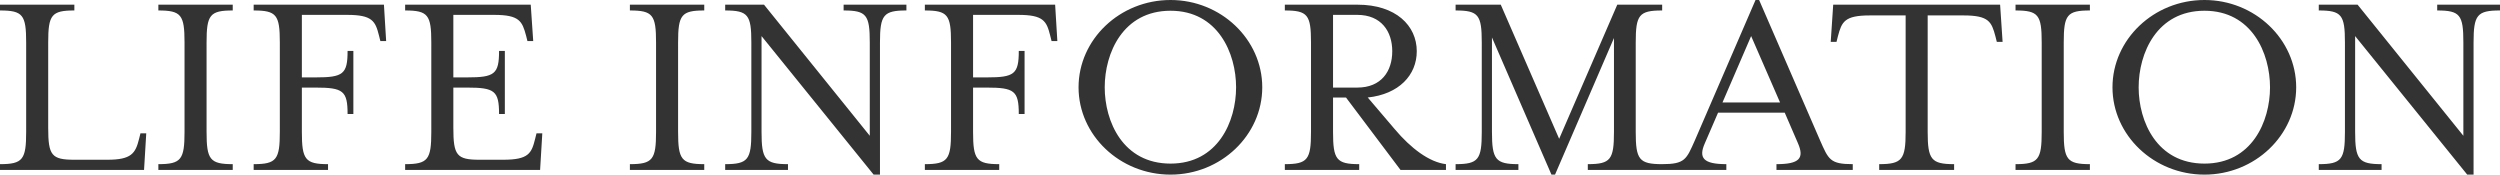 <svg xmlns="http://www.w3.org/2000/svg" width="363.08" height="25.36" viewBox="0 0 363.08 25.36">
  <path id="パス_40993" data-name="パス 40993" d="M-181.36,0h20.92l.32-5.32h-.84l-.2.8c-.52,2.12-1.12,3.04-4.6,3.04h-4.8c-3.32,0-3.8-.64-3.8-4.64v-12.4c0-4,.48-4.64,3.8-4.64V-24h-10.8v.84c3.32,0,3.8.64,3.8,4.64v13c0,4-.48,4.68-3.8,4.68Zm23,0h10.8V-.84c-3.32,0-3.8-.68-3.8-4.68v-13c0-4,.48-4.64,3.8-4.64V-24h-10.8v.84c3.32,0,3.8.64,3.8,4.64v13c0,4-.48,4.68-3.8,4.68Zm13.84,0h10.8V-.84c-3.32,0-3.8-.68-3.8-4.68v-6.44h2c4,0,4.64.48,4.64,3.84h.84v-9.16h-.84c0,3.36-.64,3.84-4.64,3.84h-2v-9.08h6.6c3.64,0,4.08.92,4.6,3l.2.8h.84L-125.6-24h-18.92v.84c3.32,0,3.8.64,3.8,4.64v13c0,4-.48,4.68-3.8,4.68Zm22,0h19.6l.32-5.32h-.84l-.2.8c-.52,2.12-.96,3.04-4.64,3.04h-3.44c-3.32,0-3.8-.64-3.8-4.64v-5.84h2c4,0,4.64.48,4.64,3.84h.84v-9.16h-.84c0,3.36-.64,3.84-4.64,3.84h-2v-9.08h5.92c3.68,0,4.08.92,4.64,3l.2.8h.84l-.36-5.28h-18.24v.84c3.32,0,3.8.64,3.8,4.64v13c0,4-.48,4.68-3.8,4.68Zm32.64,0h10.8V-.84c-3.32,0-3.8-.68-3.8-4.68v-13c0-4,.48-4.64,3.8-4.64V-24h-10.8v.84c3.32,0,3.8.64,3.8,4.64v13c0,4-.48,4.68-3.8,4.68Zm35.4.68h.92v-19.2c0-4,.52-4.64,3.84-4.64V-24h-9.12v.84c3.32,0,3.8.64,3.8,4.64V-4.96L-70.4-24h-5.64v.84c3.32,0,3.8.64,3.8,4.64v13c0,4-.48,4.68-3.8,4.68V0h9.12V-.84c-3.32,0-3.84-.68-3.84-4.68V-19.44ZM-47.04,0h10.8V-.84c-3.32,0-3.8-.68-3.8-4.68v-6.44h2c4,0,4.64.48,4.64,3.84h.84v-9.16h-.84c0,3.36-.64,3.84-4.64,3.84h-2v-9.08h6.6c3.64,0,4.08.92,4.6,3l.2.8h.84L-28.12-24H-47.04v.84c3.32,0,3.8.64,3.8,4.64v13c0,4-.48,4.68-3.8,4.68Zm35.68.68C-4.04.68,1.96-5.04,1.96-12s-6-12.68-13.32-12.68c-7.36,0-13.36,5.72-13.36,12.68S-18.72.68-11.36.68Zm0-1.6c-6.92,0-9.56-6.12-9.56-11.08s2.64-11.12,9.56-11.12c6.88,0,9.52,6.16,9.52,11.12S-4.48-.92-11.36-.92Zm23.6-11.04V-22.52h3.52c3.48,0,5.08,2.4,5.08,5.28,0,2.92-1.6,5.28-5.08,5.28ZM5.24,0h10.8V-.84c-3.32,0-3.8-.68-3.8-4.68v-5h1.88L22.04,0h6.6V-.84c-2.4-.28-5.08-2.28-7.44-5.08l-3.92-4.6c4.52-.48,7.12-3.24,7.12-6.72,0-3.72-3.04-6.76-8.6-6.76H5.24v.84c3.32,0,3.8.64,3.8,4.64v13c0,4-.48,4.68-3.8,4.68ZM35.32-19.24,43.96.68h.52l8.56-19.84V-5.52c0,4-.48,4.68-3.8,4.68V0h10.8V-.84c-3.36,0-3.84-.68-3.84-4.68v-13c0-4,.48-4.64,3.84-4.64V-24H53.52L45.08-4.52,36.6-24H30.04v.84c3.32,0,3.8.64,3.8,4.64v13c0,4-.48,4.68-3.8,4.68V0h9.12V-.84c-3.32,0-3.84-.68-3.84-4.68ZM60,0h9.36V-.84c-3.32,0-4.08-.88-3.12-3.04l1.92-4.44h9.68l1.92,4.44c.96,2.2.2,3.04-3.12,3.04V0H87.72V-.84c-3.32,0-3.52-.68-4.76-3.48L74.12-24.68H73.6L64.8-4.32C63.56-1.52,63.36-.84,60-.84Zm8.8-9.8,4.16-9.64,4.2,9.64ZM91.56,0h10.88V-.84c-3.32,0-3.84-.68-3.84-4.68V-22.44h5.2c3.68,0,4.08.92,4.64,3.04l.2.8h.84l-.36-5.4H84.88l-.36,5.4h.84l.2-.8c.56-2.12.96-3.04,4.64-3.04h5.2V-5.52c0,4-.52,4.68-3.84,4.68Zm19.8,0h10.8V-.84c-3.32,0-3.8-.68-3.8-4.68v-13c0-4,.48-4.64,3.8-4.64V-24h-10.8v.84c3.32,0,3.8.64,3.8,4.64v13c0,4-.48,4.68-3.8,4.68ZM138.8.68c7.32,0,13.32-5.72,13.32-12.68s-6-12.68-13.32-12.68c-7.36,0-13.36,5.72-13.36,12.68S131.44.68,138.8.68Zm0-1.6c-6.92,0-9.56-6.12-9.56-11.08s2.64-11.12,9.56-11.12c6.88,0,9.52,6.16,9.52,11.12S145.68-.92,138.8-.92ZM176.96.68h.92v-19.2c0-4,.52-4.64,3.84-4.64V-24H172.6v.84c3.32,0,3.8.64,3.8,4.64V-4.96L161.04-24H155.4v.84c3.32,0,3.8.64,3.8,4.64v13c0,4-.48,4.68-3.8,4.68V0h9.12V-.84c-3.32,0-3.84-.68-3.84-4.68V-19.44Z" transform="translate(181.36 24.68)" fill="#333"/>
</svg>
